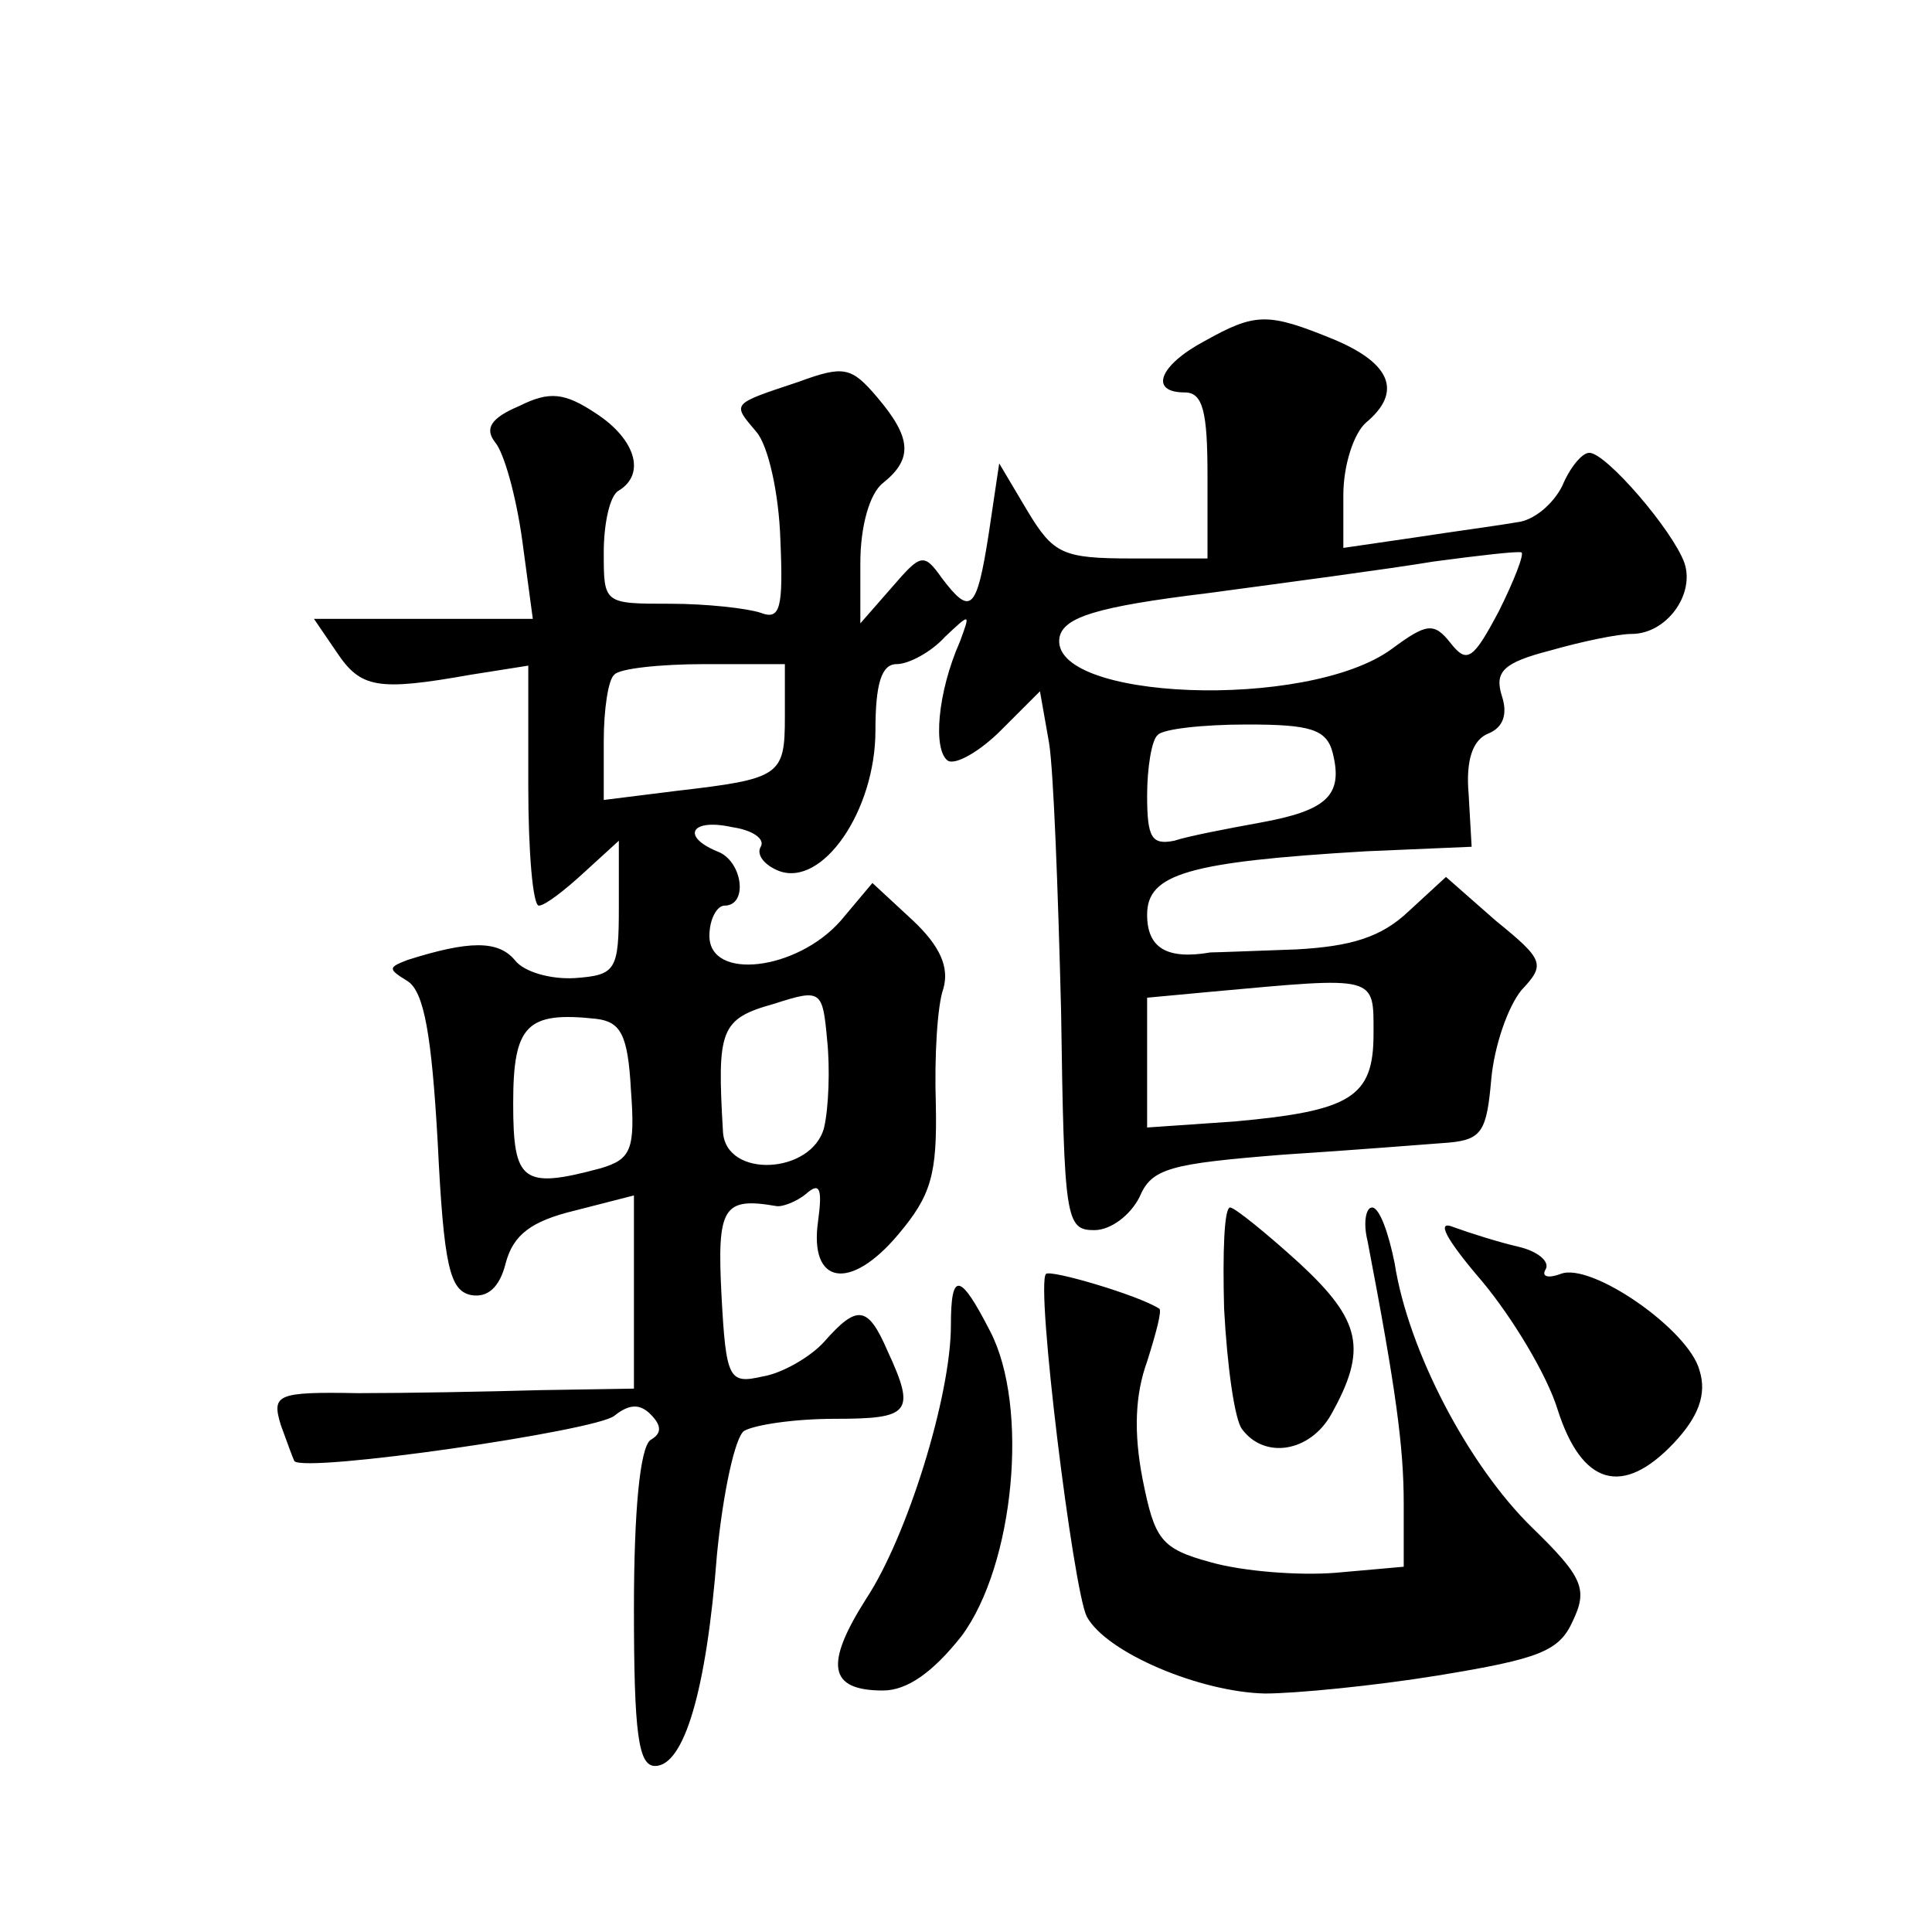 <?xml version="1.0" standalone="no"?>
<!DOCTYPE svg PUBLIC "-//W3C//DTD SVG 20010904//EN"
 "http://www.w3.org/TR/2001/REC-SVG-20010904/DTD/svg10.dtd">
<svg version="1.0" xmlns="http://www.w3.org/2000/svg"
 width="128pt" height="128pt" viewBox="0 0 128 128"
 preserveAspectRatio="xMidYMid meet">
<g transform="translate(0,128) scale(0.1,-0.1)"
fill="#0" stroke="none">
<path d="M798 1054 c-30 -16 -37 -34 -13 -34 12 0 15 -13 15 -55 l0 -55 -50 0 c-46
0 -52 3 -69 31 l-19 32 -7 -47 c-8 -51 -12 -54 -31 -29 -12 17 -14 16 -33 -6 l-21
-24 0 40 c0 24 6 46 15 53 20 16 19 30 -4 57 -17 20 -22 21 -52 10 -45 -15 -44
-14 -28 -33 8 -9 15 -41 16 -71 2 -46 0 -54 -13 -49 -9 3 -36 6 -60 6 -44 0 -44
0 -44 34 0 19 4 38 10 41 18 11 11 34 -15 51 -21 14 -31 15 -51 5 -19 -8 -23 -15
-16 -24 6 -7 14 -36 18 -65 l7 -52 -73 0 -72 0 15 -22 c16 -24 27 -26 89 -15 l38
6 0 -80 c0 -43 3 -79 7 -79 4 0 17 10 30 22 l23 21 0 -44 c0 -42 -2 -45 -29 -47
-16 -1 -34 4 -40 12 -11 13 -30 13 -71 0 -13 -5 -13 -6 0 -14 11 -7 16 -36 20 -107
4 -82 8 -98 22 -101 11 -2 19 5 23 21 5 19 17 28 46 35 l39 10 0 -64 0 -64 -62
-1 c-35 -1 -89 -2 -121 -2 -54 1 -57 -1 -51 -21 4 -11 8 -22 9 -24 7 -8 200 20
212 30 10 8 17 8 24 1 8 -8 7 -13 0 -17 -7 -5 -11 -47 -11 -112 0 -83 3 -104 14
-104 19 0 34 49 41 140 4 41 12 78 18 82 7 4 33 8 60 8 50 0 54 4 35 45 -13 30
-20 31 -42 6 -9 -10 -28 -21 -41 -23 -22 -5 -24 -2 -27 54 -3 58 1 65 36 59 4 -1
14 3 20 8 9 8 11 4 8 -18 -6 -42 21 -47 53 -9 22 26 26 40 25 87 -1 31 1 65 5 76
4 14 -2 28 -20 45 l-27 25 -21 -25 c-29 -33 -87 -40 -87 -10 0 11 5 20 10 20 16
0 12 30 -5 36 -24 10 -17 22 10 16 14 -2 22 -8 19 -13 -3 -5 2 -12 12 -16 29 -11
64 40 64 93 0 31 4 44 14 44 8 0 23 8 32 18 17 16 17 16 10 -3 -15 -34 -18 -72
-8 -79 5 -3 21 6 35 20 l26 26 6 -34 c3 -18 6 -98 8 -178 2 -138 3 -145 22 -145
11 0 24 10 30 22 8 19 20 22 95 28 47 3 96 7 110 8 22 2 25 8 28 42 2 22 11 48
20 59 16 17 15 20 -17 46 l-33 29 -25 -23 c-18 -17 -38 -23 -74 -25 -28 -1 -53
-2 -57 -2 -29 -5 -42 3 -42 25 0 27 27 35 145 42 l70 3 -2 35 c-2 23 3 36 13 40
10 4 13 13 9 25 -5 16 1 22 32 30 21 6 45 11 54 11 23 0 42 26 35 47 -8 22 -52
73 -63 73 -5 0 -13 -10 -18 -22 -6 -12 -19 -23 -30 -24 -11 -2 -41 -6 -67 -10 l-48
-7 0 35 c0 20 7 41 15 48 24 20 17 39 -21 55 -44 18 -52 18 -86 -1z m195 -179 c-17
-32 -21 -35 -32 -21 -11 14 -16 13 -39 -4 -56 -41 -228 -34 -220 8 3 13 24 20 98
29 52 7 120 16 150 21 30 4 56 7 58 6 2 -1 -5 -19 -15 -39z m-473 -70 c0 -39 -3
-41 -72 -49 l-48 -6 0 39 c0 21 3 41 7 44 3 4 30 7 60 7 l53 0 0 -35z m363 -24
c7 -28 -4 -38 -48 -46 -22 -4 -48 -9 -57 -12 -15 -3 -18 2 -18 30 0 18 3 37 7 40
3 4 30 7 59 7 42 0 53 -3 57 -19z m-337 -248 c-8 -31 -65 -34 -67 -3 -4 68 -2 75
34 85 31 10 32 9 35 -24 2 -19 1 -45 -2 -58z m364 62 c0 -42 -15 -51 -92 -58 l-58
-4 0 43 0 43 43 4 c110 10 107 11 107 -28z m-492 -37 c3 -40 0 -46 -20 -52 -52
-14 -58 -9 -58 43 0 52 9 61 55 56 16 -2 21 -10 23 -47z M811 413 c2 -38 7 -74
12 -80 15 -20 45 -15 59 10 24 43 20 62 -21 100 -22 20 -43 37 -46 37 -4 0 -5 -30
-4 -67z M906 458 c19 -99 24 -137 24 -174 l0 -42 -45 -4 c-25 -2 -62 1 -83 7 -33
9 -37 15 -45 55 -6 31 -5 56 3 78 6 19 10 34 8 35 -14 9 -72 26 -75 23 -7 -7 18
-209 27 -227 13 -24 75 -50 118 -51 20 0 72 5 115 12 67 11 80 16 89 36 10 21 7
29 -27 62 -42 41 -82 117 -91 175 -4 20 -10 37 -15 37 -4 0 -6 -10 -3 -22z M982
431 c20 -24 43 -62 50 -85 16 -50 43 -58 77 -22 16 17 22 32 17 48 -7 27 -72 72
-92 64 -8 -3 -13 -2 -10 3 3 5 -5 12 -18 15 -13 3 -32 9 -43 13 -12 5 -5 -8 19
-36z M630 402 c0 -47 -29 -140 -56 -181 -28 -44 -25 -61 11 -61 16 0 33 12 52 36
35 47 45 152 19 202 -20 39 -26 40 -26 4z"/>
</g>
</svg>
